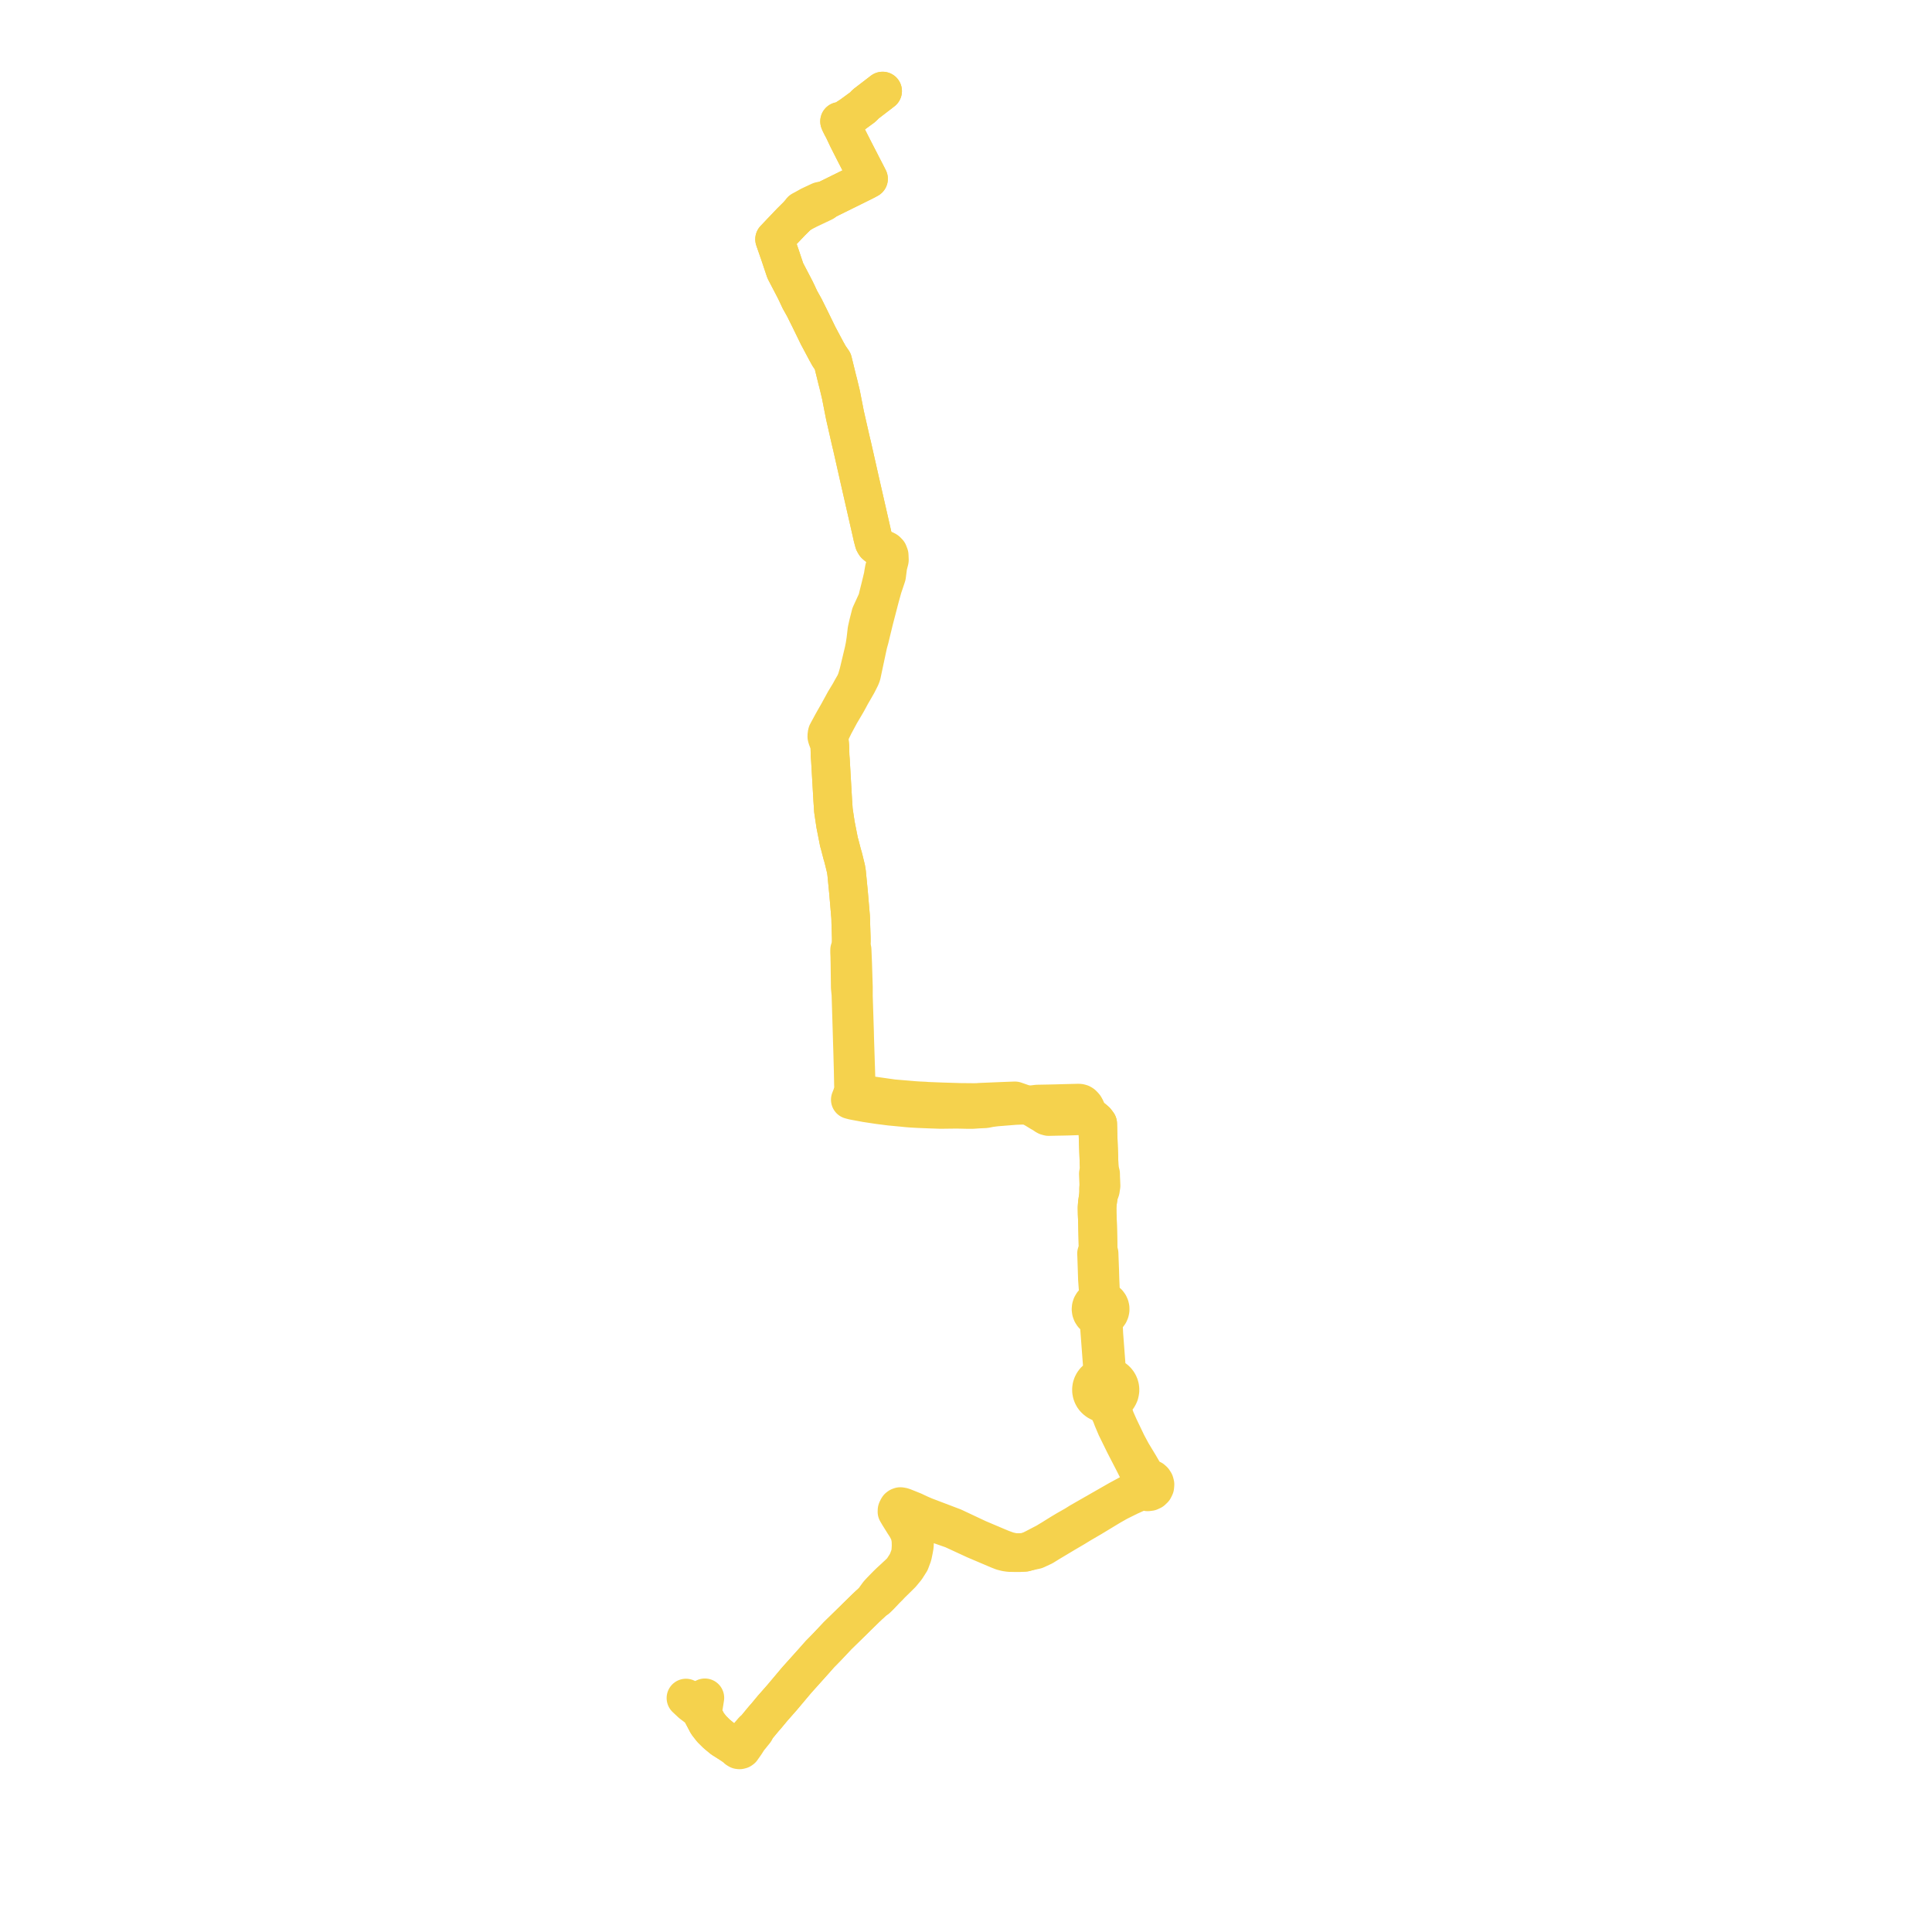     
<svg width="424.332" height="424.332" version="1.1"
     xmlns="http://www.w3.org/2000/svg">

  <title>Plan de ligne</title>
  <desc>Du 2016-08-29 au 9999-01-01</desc>

<path d='M 193.851 20 L 192.807 20.801 L 190.156 22.838 L 189.701 23.308 L 189.389 23.592 L 188.119 24.522 L 187.078 25.285 L 185.026 26.638 L 184.398 26.657 L 184.574 27.069 L 184.873 27.663 L 185.287 28.433 L 186.218 30.41 L 187.613 33.161 L 188.703 35.275 L 190.359 38.487 L 190.759 39.277 L 189.76 39.81 L 187.05 41.152 L 182.229 43.532 L 181.306 44.001 L 180.521 44.105 L 180.104 44.196 L 178.772 44.815 L 177.881 45.236 L 177.258 45.588 L 176.043 46.249 L 175.878 46.459 L 175.267 47.23 L 173.739 48.75 L 172.013 50.562 L 171.808 50.773 L 171.514 51.076 L 170.881 51.751 L 170.496 52.162 L 170.124 52.547 L 170.335 53.155 L 170.471 53.545 L 171.34 56.054 L 172.172 58.544 L 172.215 58.673 L 172.31 58.957 L 172.472 59.442 L 172.752 59.979 L 172.837 60.142 L 172.911 60.283 L 174.25 62.846 L 174.512 63.357 L 174.656 63.634 L 175.003 64.346 L 175.244 64.864 L 175.674 65.788 L 176.684 67.6 L 177.032 68.302 L 177.255 68.754 L 177.754 69.753 L 177.875 69.996 L 179.252 72.821 L 179.329 72.979 L 179.41 73.145 L 179.709 73.762 L 180.081 74.452 L 180.132 74.549 L 180.676 75.571 L 181.554 77.219 L 181.776 77.605 L 182.054 78.124 L 182.399 78.624 L 182.536 78.822 L 182.901 79.351 L 183.025 79.857 L 183.115 80.231 L 183.337 81.129 L 183.575 82.1 L 183.695 82.589 L 183.795 82.998 L 183.905 83.446 L 184.053 84.003 L 184.128 84.302 L 184.219 84.679 L 184.686 86.615 L 185.245 89.468 L 185.347 89.989 L 185.464 90.586 L 185.496 90.749 L 185.615 91.335 L 185.9 92.583 L 186.168 93.763 L 186.309 94.383 L 186.65 95.878 L 186.942 97.159 L 187.006 97.415 L 187.113 97.841 L 187.216 98.298 L 187.264 98.509 L 187.564 99.836 L 187.695 100.418 L 187.879 101.233 L 188.022 101.869 L 188.529 104.111 L 188.664 104.712 L 188.705 104.892 L 188.767 105.175 L 188.939 105.927 L 189.071 106.507 L 189.262 107.347 L 189.621 108.917 L 189.71 109.309 L 189.831 109.84 L 190.063 110.859 L 190.164 111.302 L 190.274 111.785 L 190.428 112.455 L 190.529 112.897 L 190.547 112.983 L 190.663 113.49 L 190.771 113.966 L 191.003 114.983 L 191.022 115.065 L 191.121 115.5 L 191.214 115.908 L 191.237 116.009 L 191.276 116.182 L 191.45 116.944 L 191.504 117.18 L 191.599 117.615 L 191.659 117.888 L 191.783 118.352 L 191.984 119.107 L 192.243 119.561 L 192.576 119.855 L 193.271 120.345 L 194.079 121.211 L 194.388 121.61 L 194.492 121.826 L 194.54 121.927 L 194.75 122.474 L 194.848 122.73 L 194.799 122.862 L 194.426 124.28 L 194.231 124.916 L 194.114 125.568 L 194.035 126.008 L 193.978 126.466 L 193.868 126.924 L 193.62 127.955 L 193.421 128.78 L 192.903 130.854 L 192.658 131.874 L 191.514 134.363 L 191.241 134.956 L 191.109 135.478 L 190.772 136.814 L 190.696 137.111 L 190.598 137.551 L 190.406 138.412 L 190.382 138.614 L 190.161 140.532 L 189.959 141.858 L 189.733 142.974 L 189.135 145.471 L 188.955 146.224 L 188.91 146.411 L 188.835 146.728 L 188.558 147.887 L 188.241 148.958 L 188.144 149.288 L 187.77 150.188 L 187.308 150.988 L 187.083 151.379 L 186.599 152.262 L 186.233 152.866 L 185.643 153.841 L 185.598 153.906 L 185.309 154.434 L 184.048 156.74 L 183.187 158.241 L 182.756 159.014 L 182.376 159.716 L 181.995 160.417 L 181.69 160.99 L 181.616 161.328 L 181.597 161.773 L 181.686 162.121 L 182.052 163.029 L 182.216 163.437 L 182.244 163.739 L 182.271 164.348 L 182.284 164.838 L 182.302 165.493 L 182.316 166.01 L 182.349 166.419 L 182.389 166.923 L 182.741 173.033 L 182.777 173.658 L 182.897 175.746 L 183.047 177.988 L 183.256 179.389 L 183.382 180.227 L 183.47 180.813 L 183.517 181.126 L 183.527 181.178 L 183.643 181.767 L 184.268 184.934 L 184.443 185.543 L 184.632 186.273 L 184.969 187.579 L 185.158 188.201 L 185.351 188.962 L 185.804 190.82 L 185.94 191.666 L 186.369 196.075 L 186.819 201.332 L 186.848 201.956 L 186.856 202.475 L 186.948 205.358 L 186.967 205.946 L 186.969 206.363 L 186.972 206.743 L 186.94 207.368 L 186.871 208.128 L 186.606 208.627 L 186.605 208.887 L 186.603 209.187 L 186.64 210.023 L 186.647 210.313 L 186.665 211.116 L 186.676 211.56 L 186.701 213.581 L 186.706 213.964 L 186.725 215.452 L 186.743 216.892 L 186.82 217.648 L 186.887 218.308 L 187.139 226.537 L 187.181 228.015 L 187.209 228.973 L 187.254 230.381 L 187.275 231.074 L 187.285 231.437 L 187.385 235.086 L 187.445 238.066 L 187.473 239.062 L 187.471 239.26 L 187.432 239.516 L 187.297 240.003 L 187.078 240.717 L 186.755 241.531 L 187.456 241.714 L 188.068 241.83 L 190.229 242.232 L 193.037 242.655 L 195.565 242.976 L 197.456 243.153 L 198.105 243.215 L 199.192 243.326 L 200.077 243.397 L 201.559 243.485 L 204.197 243.591 L 206.601 243.672 L 210.127 243.629 L 212.733 243.685 L 213.675 243.675 L 214.835 243.595 L 216.401 243.521 L 217.523 243.298 L 218.726 243.145 L 222.985 242.803 L 223.325 242.79 L 224.413 242.75 L 225.862 242.735 L 226.958 242.598 L 227.27 242.559 L 227.828 242.489 L 230.334 242.442 L 231.338 242.421 L 232.385 242.394 L 233.907 242.351 L 234.811 242.329 L 235.223 242.318 L 236.866 242.277 L 237.151 242.301 L 237.345 242.359 L 237.466 242.395 L 237.734 242.563 L 237.971 242.801 L 238.189 243.049 L 238.481 243.58 L 238.739 244.285 L 238.995 244.724 L 239.361 245.117 L 239.759 245.47 L 240.157 245.798 L 240.675 246.246 L 241.094 246.805 L 241.119 247.613 L 241.137 248.555 L 241.374 255.131 L 241.404 255.957 L 241.422 256.228 L 241.433 256.651 L 241.441 256.871 L 241.233 257.811 L 241.274 258.838 L 241.295 259.348 L 241.305 259.58 L 241.316 259.864 L 241.329 260.435 L 241.26 261.109 L 241.285 262.406 L 241.022 264.237 L 240.948 265.227 L 240.973 266.669 L 240.988 267.009 L 241.026 267.901 L 241.047 268.544 L 241.065 269.145 L 241.111 271.129 L 241.148 272.704 L 241.177 273.977 L 241.189 274.478 L 240.833 275.338 L 240.865 275.909 L 241 279.976 L 241.012 280.367 L 241.028 280.925 L 241.253 284.027 L 241.259 284.546 L 241.161 284.893 L 240.967 285.285 L 240.647 285.794 L 240.294 286.048 L 240.003 286.368 L 239.789 286.738 L 239.662 287.143 L 239.626 287.565 L 239.684 287.985 L 239.832 288.383 L 240.065 288.743 L 240.371 289.049 L 240.738 289.286 L 241.285 290.238 L 241.378 290.559 L 241.462 291.264 L 241.85 296.415 L 242.128 300.093 L 242.2 300.922 L 242.196 301.122 L 242.19 301.383 L 242.088 301.829 L 242.029 301.997 L 241.889 302.398 L 241.423 302.583 L 240.994 302.836 L 240.612 303.151 L 240.289 303.521 L 240.032 303.936 L 239.848 304.384 L 239.744 304.84 L 239.715 305.306 L 239.721 305.367 L 239.762 305.77 L 239.856 306.118 L 239.884 306.222 L 240.079 306.651 L 240.263 306.942 L 240.48 307.211 L 240.861 307.565 L 241.299 307.853 L 241.78 308.065 L 242.293 308.197 L 242.768 308.623 L 243.178 309.017 L 243.507 309.554 L 244.068 310.719 L 244.434 311.687 L 245.196 313.485 L 247.013 317.182 L 248.801 320.648 L 249.317 321.656 L 249.767 322.558 L 249.934 322.892 L 250.187 323.497 L 250.575 324.428 L 250.847 325.292 L 250.612 325.754 L 250.555 326.264 L 250.158 326.775 L 249.062 327.534 L 248.662 327.781 L 248.149 328.098 L 247.608 328.391 L 246.764 328.847 L 245.701 329.421 L 237.173 334.301 L 236.249 334.879 L 235.996 335.034 L 234.317 335.984 L 234.058 336.139 L 233.372 336.549 L 232.986 336.781 L 230.987 338.026 L 230.44 338.351 L 229.787 338.753 L 228.372 339.49 L 227.167 340.117 L 226.033 340.682 L 225.093 340.933 L 223.93 341.007 L 222.891 341.01 L 221.402 340.686 L 220.124 340.225 L 218.966 339.745 L 218.155 339.402 L 214.76 337.961 L 209.437 335.457 L 203.235 333.099 L 202.801 332.916 L 202.188 332.656 L 201.747 332.452 L 201.106 332.155 L 200.686 331.948 L 198.365 331.018 L 198.18 330.971 L 198.027 330.931 L 197.731 330.894 L 197.488 330.984 L 197.308 331.121 L 197.132 331.417 L 197.019 331.696 L 197.004 332.032 L 197.371 332.653 L 197.498 332.868 L 198.259 334.086 L 198.409 334.326 L 198.546 334.548 L 198.602 334.634 L 199.101 335.4 L 199.61 336.372 L 199.895 337.2 L 200.074 338.209 L 200.111 339.532 L 200.065 340.29 L 200.039 340.675 L 199.924 341.463 L 199.522 342.563 L 199.218 343.298 L 198.18 344.901 L 197.625 345.472 L 196.961 346.089 L 196.261 346.742 L 195.476 347.463 L 194.945 347.978 L 194.215 348.722 L 194.001 348.941 L 193.566 349.386 L 193.298 349.675 L 192.953 350.048 L 192.633 350.489 L 192.371 350.843 L 192.145 351.325 L 191.133 352.284 L 190.951 352.439 L 190.138 353.208 L 188.119 355.182 L 187.509 355.789 L 183.963 359.251 L 182.953 360.325 L 181.882 361.462 L 181.755 361.597 L 181.211 362.157 L 180.813 362.566 L 180.488 362.893 L 180.099 363.286 L 179.847 363.571 L 178.814 364.743 L 176.894 366.882 L 174.984 369.01 L 174.638 369.422 L 173.476 370.804 L 173.249 371.073 L 172.872 371.521 L 171.917 372.657 L 171.757 372.846 L 169.697 375.185 L 168.323 376.845 L 167.879 377.344 L 167.617 377.651 L 167.205 378.148 L 166.95 378.457 L 166.733 378.719 L 166.382 379.143 L 166.117 379.503 L 165.846 379.871 L 165.42 380.101 L 164.772 380.854 L 164.322 381.377 L 163.945 381.815 L 163.343 382.776 L 163.159 382.945 L 162.89 383.088 L 162.636 383.11 L 162.304 383.076 L 161.461 383.086 L 160.996 383.004 L 159.941 382.666 L 158.692 381.88 L 157.404 380.811 L 156.315 379.738 L 155.383 378.54 L 153.848 375.628 L 153.497 375.32 L 151.898 374.108 L 151.349 373.595 L 150.658 372.949' fill='transparent' stroke='#f5d24d' stroke-linecap='round' stroke-linejoin='round' stroke-width='8.487'/><path d='M 154.812 372.897 L 154.518 374.768 L 154.275 375.307 L 153.848 375.628 L 155.383 378.54 L 156.315 379.738 L 157.089 380.501 L 157.404 380.811 L 158.692 381.88 L 159.941 382.666 L 161.294 383.602 L 161.553 383.78 L 161.793 383.947 L 161.918 384.131 L 162.208 384.305 L 162.436 384.332 L 162.701 384.266 L 162.885 384.134 L 163.011 383.95 L 163.69 382.99 L 164.35 381.958 L 165.772 380.199 L 165.846 379.871 L 166.117 379.503 L 166.382 379.143 L 166.733 378.719 L 166.95 378.457 L 167.205 378.148 L 167.617 377.651 L 167.879 377.344 L 168.323 376.845 L 169.697 375.185 L 171.757 372.846 L 171.917 372.657 L 172.872 371.521 L 173.249 371.073 L 173.476 370.804 L 174.638 369.422 L 174.984 369.01 L 175.528 368.404 L 176.894 366.882 L 178.814 364.743 L 179.847 363.571 L 180.099 363.286 L 180.488 362.893 L 180.813 362.566 L 181.211 362.157 L 181.755 361.597 L 181.882 361.462 L 183.301 359.955 L 183.963 359.251 L 187.509 355.789 L 188.119 355.182 L 190.138 353.208 L 190.951 352.439 L 191.133 352.284 L 192.145 351.325 L 192.555 351.133 L 193.267 350.436 L 194.592 349.038 L 195.198 348.441 L 195.673 347.926 L 196.582 347.041 L 196.905 346.722 L 197.227 346.408 L 197.588 346.049 L 197.971 345.669 L 198.981 344.446 L 199.894 343.015 L 200.236 342.097 L 200.424 341.594 L 200.632 340.587 L 200.674 340.382 L 200.77 339.847 L 200.825 339.538 L 200.855 338.795 L 200.664 337.518 L 200.338 336.513 L 199.725 335.189 L 199.527 334.815 L 199.33 334.437 L 199.105 334.064 L 198.976 333.861 L 198.997 333.182 L 199.173 332.699 L 199.352 332.493 L 199.636 332.393 L 200.483 332.437 L 201.431 332.829 L 202.131 333.118 L 202.61 333.319 L 203.039 333.498 L 203.38 333.64 L 204.354 334.048 L 206.304 334.864 L 209.217 335.878 L 209.788 336.142 L 210.163 336.315 L 214.219 338.188 L 214.549 338.329 L 214.93 338.488 L 215.479 338.722 L 217.435 339.553 L 217.959 339.776 L 218.794 340.132 L 219.281 340.339 L 219.707 340.506 L 220.141 340.676 L 220.95 340.883 L 221.691 340.99 L 222.891 341.01 L 223.93 341.007 L 225.093 340.933 L 226.033 340.682 L 227.481 340.383 L 228.687 339.828 L 229.082 339.646 L 230.075 339.036 L 230.439 338.809 L 233.891 336.743 L 234.552 336.356 L 234.959 336.118 L 235.768 335.644 L 236.155 335.412 L 236.487 335.208 L 237.408 334.647 L 238.712 333.887 L 239.761 333.275 L 243.915 330.759 L 245.557 329.829 L 247.962 328.634 L 248.841 328.237 L 249.413 327.977 L 249.742 327.814 L 250.117 327.629 L 250.662 327.422 L 251.099 327.302 L 251.548 327.559 L 252.062 327.66 L 252.563 327.598 L 253.019 327.386 L 253.403 327.017 L 253.63 326.545 L 253.674 326.026 L 253.561 325.592 L 253.318 325.209 L 253.024 324.948 L 252.669 324.768 L 252.279 324.68 L 251.974 324.657 L 251.498 324.022 L 250.858 322.911 L 250.538 322.358 L 250.225 321.821 L 249.366 320.403 L 249.154 320.052 L 248.556 319.059 L 247.497 317.087 L 245.727 313.387 L 244.948 311.625 L 244.849 311.327 L 244.597 310.57 L 244.376 309.85 L 244.238 309.209 L 244.211 308.766 L 244.255 308.361 L 244.301 308.168 L 244.37 307.872 L 244.741 307.641 L 245.075 307.363 L 245.365 307.043 L 245.604 306.688 L 245.834 306.181 L 245.962 305.643 L 245.989 305.259 L 245.974 305.021 L 245.965 304.874 L 245.919 304.649 L 245.888 304.496 L 245.81 304.271 L 245.762 304.13 L 245.587 303.783 L 245.368 303.46 L 245.104 303.164 L 244.802 302.903 L 244.467 302.682 L 244.105 302.504 L 243.722 302.372 L 243.286 301.643 L 243.134 301.243 L 243.06 300.915 L 243.052 300.832 L 242.969 300.025 L 242.441 293.03 L 242.342 290.948 L 242.327 290.638 L 242.372 290.074 L 242.501 289.734 L 242.586 289.348 L 242.983 289.126 L 243.32 288.827 L 243.581 288.464 L 243.741 288.095 L 243.822 287.703 L 243.819 287.303 L 243.734 286.912 L 243.569 286.545 L 243.316 286.199 L 242.993 285.911 L 242.613 285.695 L 242.223 285.262 L 241.938 284.862 L 241.77 284.417 L 241.706 283.693 L 241.656 282.512 L 241.589 280.922 L 241.53 278.881 L 241.416 275.892 L 241.4 275.317 L 241.189 274.478 L 241.177 273.977 L 241.148 272.704 L 241.065 269.145 L 241.047 268.544 L 241.026 267.901 L 240.988 267.009 L 240.973 266.669 L 240.948 265.227 L 241.022 264.237 L 241.285 262.406 L 241.683 261.364 L 241.714 261.152 L 241.824 260.44 L 241.792 259.57 L 241.741 258.517 L 241.735 258.033 L 241.732 257.81 L 241.441 256.871 L 241.433 256.651 L 241.422 256.228 L 241.404 255.957 L 241.374 255.131 L 241.137 248.555 L 241.119 247.613 L 241.094 246.805 L 240.675 246.246 L 240.157 245.798 L 239.649 245.589 L 238.785 245.235 L 238.097 245.08 L 237.602 245.04 L 236.61 245.074 L 234.563 245.144 L 233.319 245.173 L 231.863 245.197 L 230.322 245.233 L 229.901 245.118 L 229.543 244.916 L 229.224 244.659 L 228.583 244.314 L 227.507 243.654 L 226.864 243.282 L 225.862 242.735 L 224.83 242.451 L 223.56 242.009 L 222.92 241.786 L 220.058 241.892 L 218.097 241.974 L 215.204 242.095 L 214.643 242.144 L 213.663 242.149 L 210.886 242.123 L 208.586 242.054 L 207.663 242.026 L 206.96 242.005 L 203.698 241.879 L 203.037 241.824 L 201.87 241.773 L 200.728 241.7 L 200.291 241.661 L 199.407 241.586 L 196.134 241.312 L 190.173 240.469 L 189.75 240.272 L 189.371 240.015 L 189.008 239.754 L 188.809 239.536 L 188.675 239.39 L 188.341 238.951 L 188.178 238.706 L 188.063 238.267 L 188.022 237.515 L 187.948 235.091 L 187.921 234.274 L 187.749 228.959 L 187.718 228.003 L 187.698 227.043 L 187.691 226.713 L 187.672 226.11 L 187.665 225.892 L 187.438 218.788 L 187.439 218.33 L 187.443 216.875 L 187.397 215.433 L 187.35 213.945 L 187.338 213.563 L 187.274 211.54 L 187.232 210.529 L 187.192 209.56 L 187.164 208.875 L 187.153 208.607 L 186.871 208.128 L 186.94 207.368 L 186.972 206.743 L 186.969 206.363 L 186.967 205.946 L 186.948 205.358 L 186.879 203.196 L 186.856 202.475 L 186.848 201.956 L 186.819 201.332 L 186.369 196.075 L 186.114 193.456 L 185.94 191.666 L 185.804 190.82 L 185.351 188.962 L 185.158 188.201 L 184.969 187.579 L 184.443 185.543 L 184.268 184.934 L 183.981 183.479 L 183.643 181.767 L 183.527 181.178 L 183.517 181.126 L 183.47 180.813 L 183.382 180.227 L 183.256 179.389 L 183.047 177.988 L 182.897 175.746 L 182.777 173.658 L 182.741 173.033 L 182.389 166.923 L 182.349 166.419 L 182.316 166.01 L 182.302 165.493 L 182.284 164.838 L 182.271 164.348 L 182.244 163.739 L 182.216 163.437 L 182.189 163.028 L 182.15 162.432 L 182.221 161.21 L 182.467 160.704 L 183.189 159.22 L 183.303 159.007 L 184.484 156.807 L 185.627 154.873 L 185.745 154.669 L 186.093 154.069 L 186.95 152.484 L 187.475 151.582 L 188.288 150.163 L 188.567 149.609 L 188.616 149.513 L 188.798 149.151 L 189.021 148.71 L 189.219 148.177 L 189.492 146.883 L 189.793 145.463 L 190.53 142.024 L 190.671 141.367 L 190.905 140.532 L 190.996 140.208 L 191.131 139.634 L 191.189 139.391 L 191.772 136.99 L 191.956 136.231 L 192.954 132.395 L 193.303 131.055 L 193.84 129.122 L 194.085 128.364 L 194.163 128.149 L 194.63 126.749 L 194.727 126.457 L 194.991 124.413 L 195.154 123.716 L 195.305 123.164 L 195.342 122.976 L 195.335 122.831 L 195.299 121.95 L 195.079 121.367 L 195.007 121.294 L 194.716 120.997 L 194.493 120.862 L 193.271 120.345 L 192.576 119.855 L 192.243 119.561 L 191.984 119.107 L 191.864 118.657 L 191.783 118.352 L 191.659 117.888 L 191.599 117.615 L 191.504 117.18 L 191.45 116.944 L 191.276 116.182 L 191.237 116.009 L 191.214 115.908 L 191.121 115.5 L 191.022 115.065 L 191.003 114.983 L 190.771 113.966 L 190.663 113.49 L 190.547 112.983 L 190.529 112.897 L 190.428 112.455 L 190.274 111.785 L 190.164 111.302 L 190.063 110.859 L 189.831 109.84 L 189.71 109.309 L 189.621 108.917 L 189.262 107.347 L 189.071 106.507 L 188.939 105.927 L 188.767 105.175 L 188.705 104.892 L 188.664 104.712 L 188.529 104.111 L 188.022 101.869 L 187.879 101.233 L 187.695 100.418 L 187.264 98.509 L 187.216 98.298 L 187.113 97.841 L 187.006 97.415 L 186.942 97.159 L 186.65 95.878 L 186.309 94.383 L 186.168 93.763 L 185.9 92.583 L 185.615 91.335 L 185.496 90.749 L 185.464 90.586 L 185.347 89.989 L 185.245 89.468 L 184.686 86.615 L 184.219 84.679 L 184.128 84.302 L 184.053 84.003 L 183.905 83.446 L 183.795 82.998 L 183.695 82.589 L 183.575 82.1 L 183.337 81.129 L 183.115 80.231 L 183.025 79.857 L 182.901 79.351 L 182.536 78.822 L 182.399 78.624 L 182.054 78.124 L 181.776 77.605 L 181.554 77.219 L 180.132 74.549 L 180.081 74.452 L 179.709 73.762 L 179.41 73.145 L 179.329 72.979 L 179.252 72.821 L 177.875 69.996 L 177.754 69.753 L 177.255 68.754 L 177.032 68.302 L 176.684 67.6 L 175.674 65.788 L 175.244 64.864 L 175.003 64.346 L 174.656 63.634 L 174.512 63.357 L 174.25 62.846 L 172.911 60.283 L 172.837 60.142 L 172.752 59.979 L 172.472 59.442 L 172.31 58.957 L 172.215 58.673 L 172.172 58.544 L 171.34 56.054 L 170.471 53.545 L 170.335 53.155 L 170.124 52.547 L 170.496 52.162 L 170.881 51.751 L 171.514 51.076 L 171.808 50.773 L 172.013 50.562 L 173.739 48.75 L 175.267 47.23 L 176.173 46.691 L 176.349 46.579 L 177.494 45.984 L 178.126 45.687 L 180.886 44.376 L 181.306 44.001 L 182.229 43.532 L 187.05 41.152 L 189.76 39.81 L 190.759 39.277 L 190.359 38.487 L 187.613 33.161 L 186.218 30.41 L 185.287 28.433 L 184.873 27.663 L 184.574 27.069 L 184.398 26.657 L 185.026 26.638 L 187.078 25.285 L 189.389 23.592 L 189.701 23.308 L 190.156 22.838 L 192.807 20.801 L 193.851 20' fill='transparent' stroke='#f5d24d' stroke-linecap='round' stroke-linejoin='round' stroke-width='8.487'/>
</svg>
